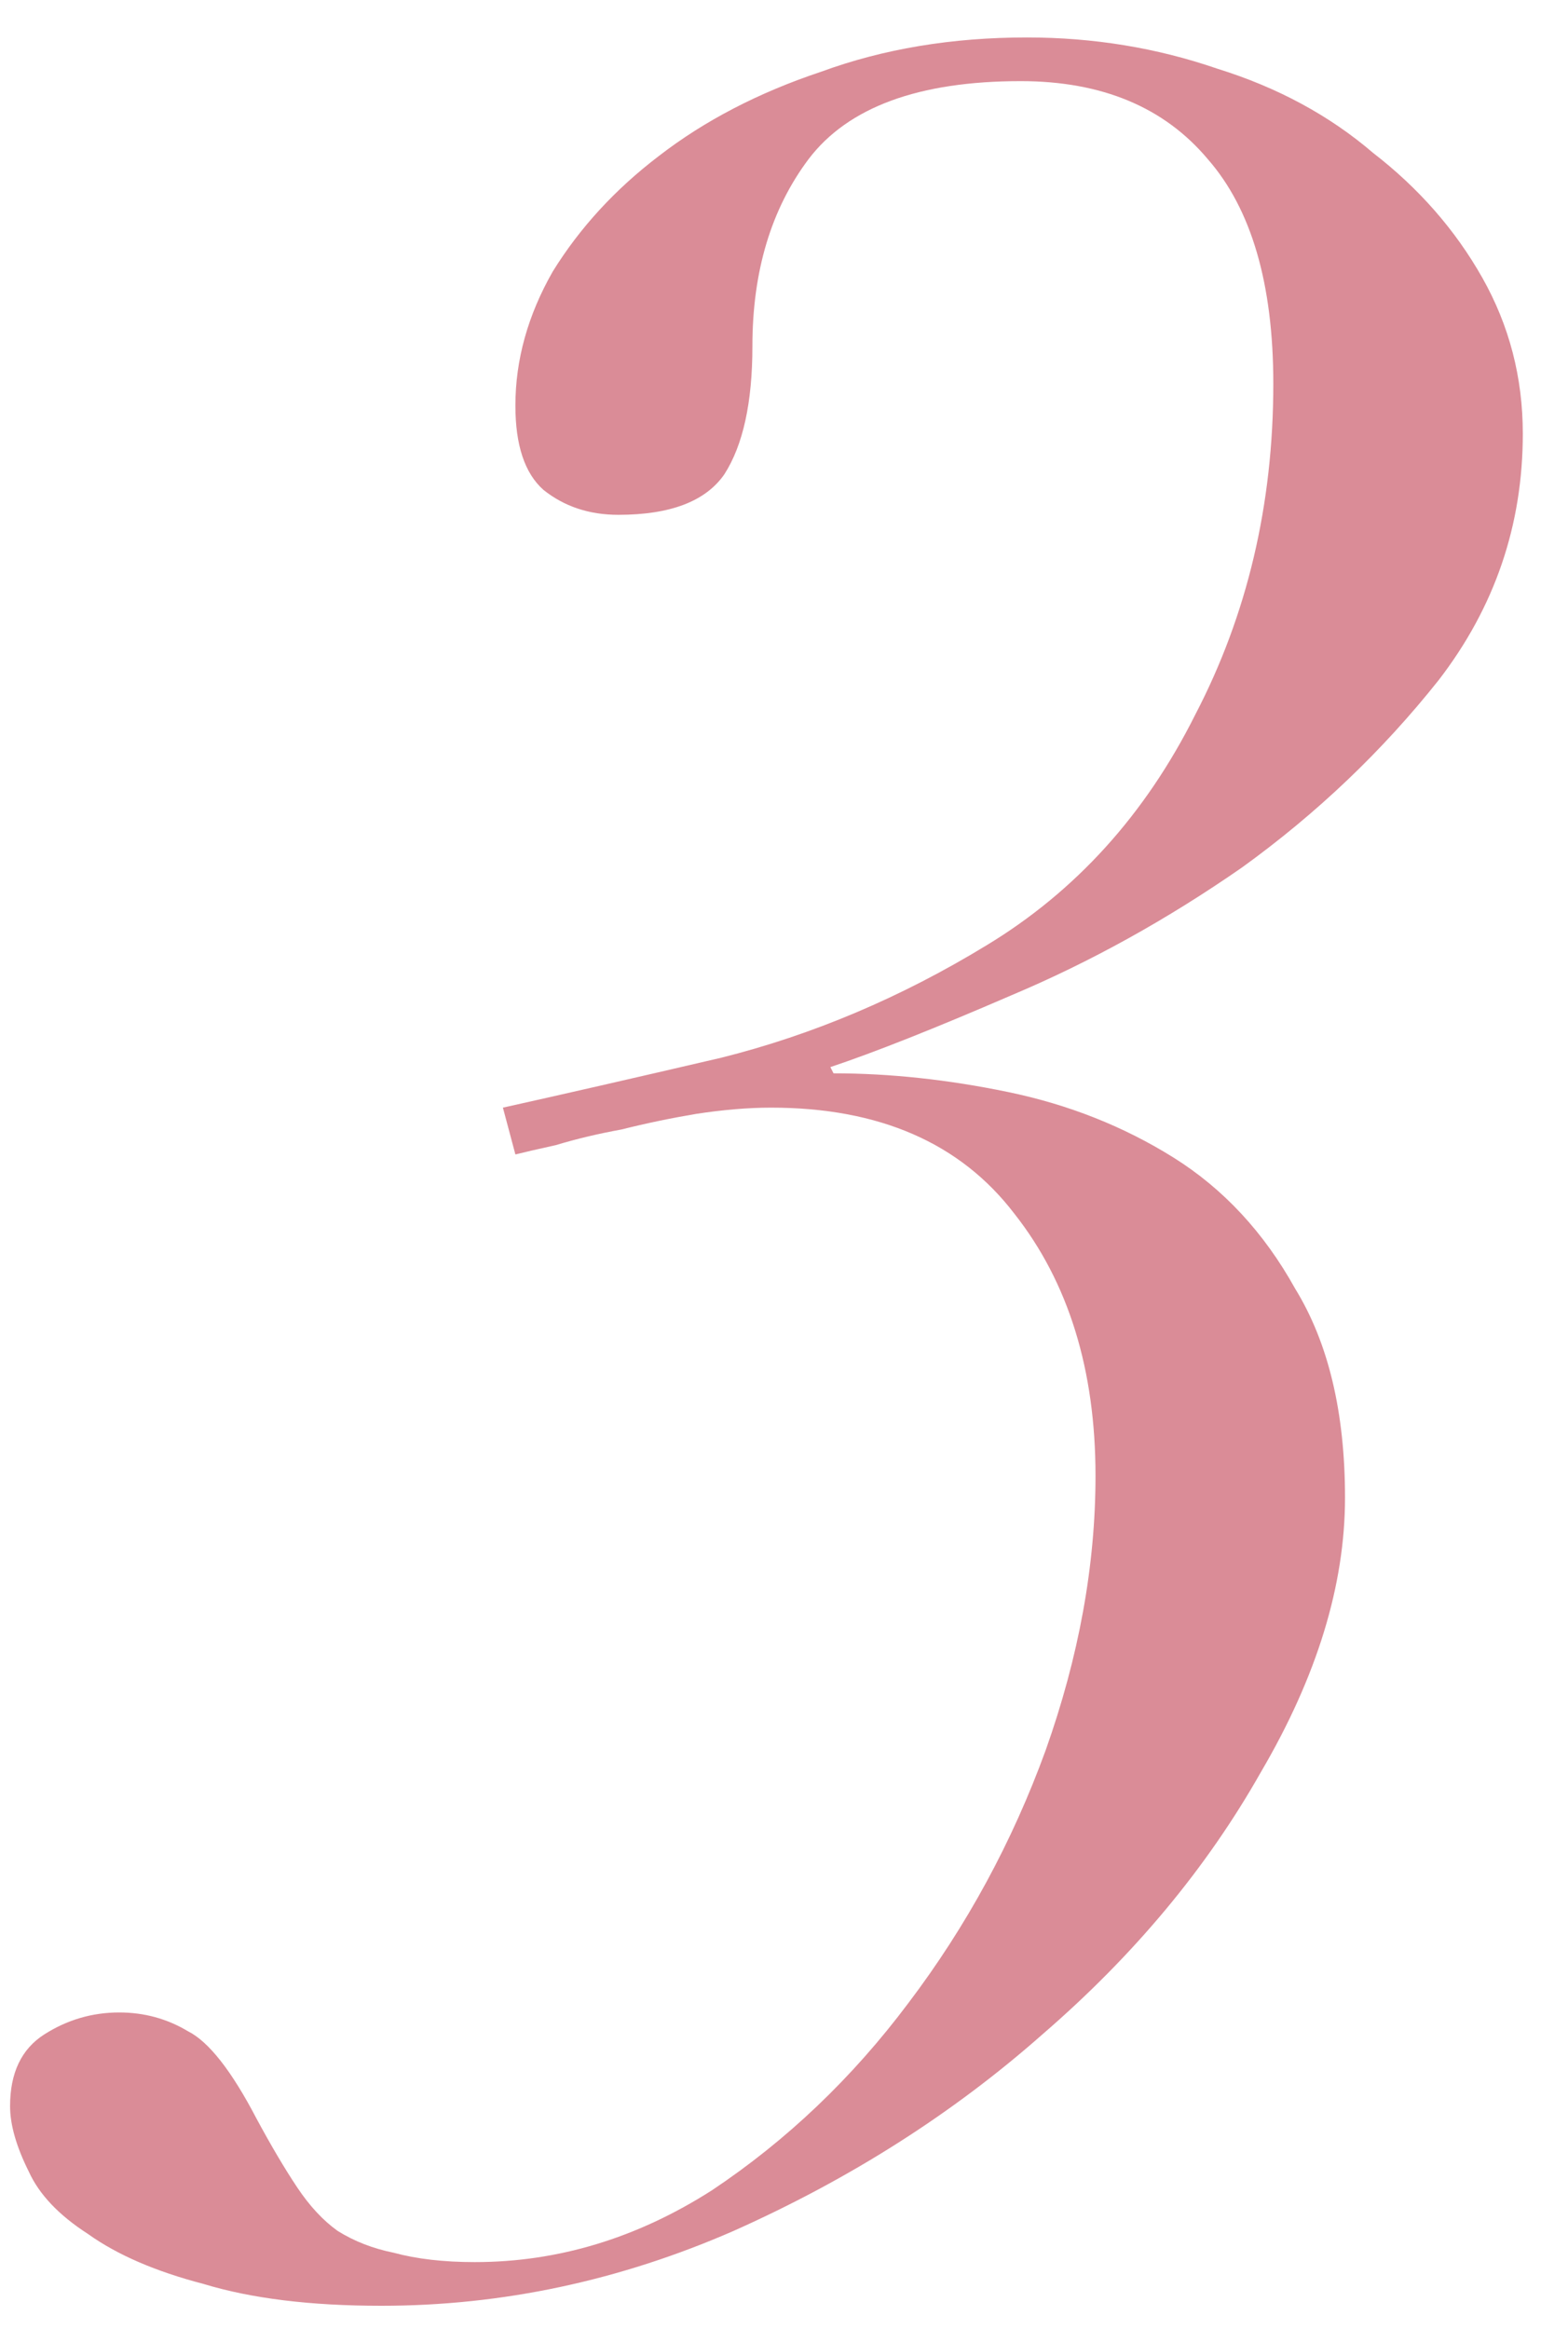 <svg width="33" height="49" viewBox="0 0 33 49" fill="none" xmlns="http://www.w3.org/2000/svg">
<path d="M10.584 23.303L10.847 24.288C11.022 24.244 11.306 24.178 11.7 24.091C12.137 23.959 12.597 23.85 13.078 23.763C13.604 23.631 14.129 23.522 14.654 23.434C15.223 23.347 15.748 23.303 16.229 23.303C18.505 23.303 20.212 24.047 21.349 25.535C22.487 26.979 23.056 28.817 23.056 31.049C23.056 32.931 22.706 34.856 22.006 36.825C21.305 38.751 20.343 40.523 19.117 42.142C17.936 43.718 16.557 45.031 14.982 46.081C13.407 47.087 11.744 47.591 9.993 47.591C9.337 47.591 8.768 47.525 8.286 47.394C7.849 47.306 7.455 47.153 7.105 46.934C6.799 46.715 6.514 46.409 6.252 46.015C5.989 45.621 5.705 45.14 5.398 44.571C4.873 43.565 4.392 42.952 3.954 42.733C3.516 42.471 3.035 42.339 2.51 42.339C1.941 42.339 1.416 42.493 0.935 42.799C0.453 43.105 0.212 43.608 0.212 44.309C0.212 44.703 0.344 45.162 0.606 45.687C0.825 46.169 1.241 46.606 1.853 47C2.466 47.438 3.276 47.788 4.282 48.05C5.289 48.357 6.536 48.51 8.024 48.51C10.562 48.51 13.035 47.985 15.441 46.934C17.892 45.84 20.058 44.462 21.94 42.799C23.866 41.136 25.397 39.298 26.535 37.285C27.717 35.272 28.307 33.346 28.307 31.508C28.307 29.714 27.957 28.248 27.257 27.11C26.601 25.929 25.747 25.01 24.697 24.353C23.647 23.697 22.487 23.238 21.218 22.975C19.949 22.712 18.724 22.581 17.542 22.581L17.476 22.45C18.395 22.143 19.665 21.64 21.284 20.94C22.947 20.24 24.566 19.343 26.141 18.249C27.717 17.111 29.095 15.798 30.277 14.31C31.458 12.778 32.049 11.05 32.049 9.124C32.049 7.943 31.765 6.849 31.196 5.842C30.627 4.836 29.861 3.961 28.898 3.217C27.979 2.429 26.885 1.838 25.616 1.444C24.347 1.007 23.012 0.788 21.612 0.788C20.036 0.788 18.592 1.028 17.279 1.51C15.967 1.947 14.829 2.538 13.866 3.282C12.947 3.982 12.203 4.792 11.634 5.711C11.109 6.63 10.847 7.571 10.847 8.534C10.847 9.365 11.043 9.956 11.437 10.306C11.875 10.656 12.4 10.831 13.013 10.831C14.107 10.831 14.851 10.547 15.245 9.978C15.638 9.365 15.835 8.468 15.835 7.286C15.835 5.711 16.229 4.398 17.017 3.348C17.848 2.254 19.336 1.707 21.481 1.707C23.187 1.707 24.5 2.254 25.419 3.348C26.338 4.398 26.798 5.974 26.798 8.074C26.798 10.612 26.251 12.932 25.157 15.032C24.106 17.133 22.64 18.752 20.759 19.89C18.964 20.984 17.104 21.771 15.179 22.253C13.297 22.691 11.765 23.041 10.584 23.303Z" fill="#DA8C97"/>
</svg>
